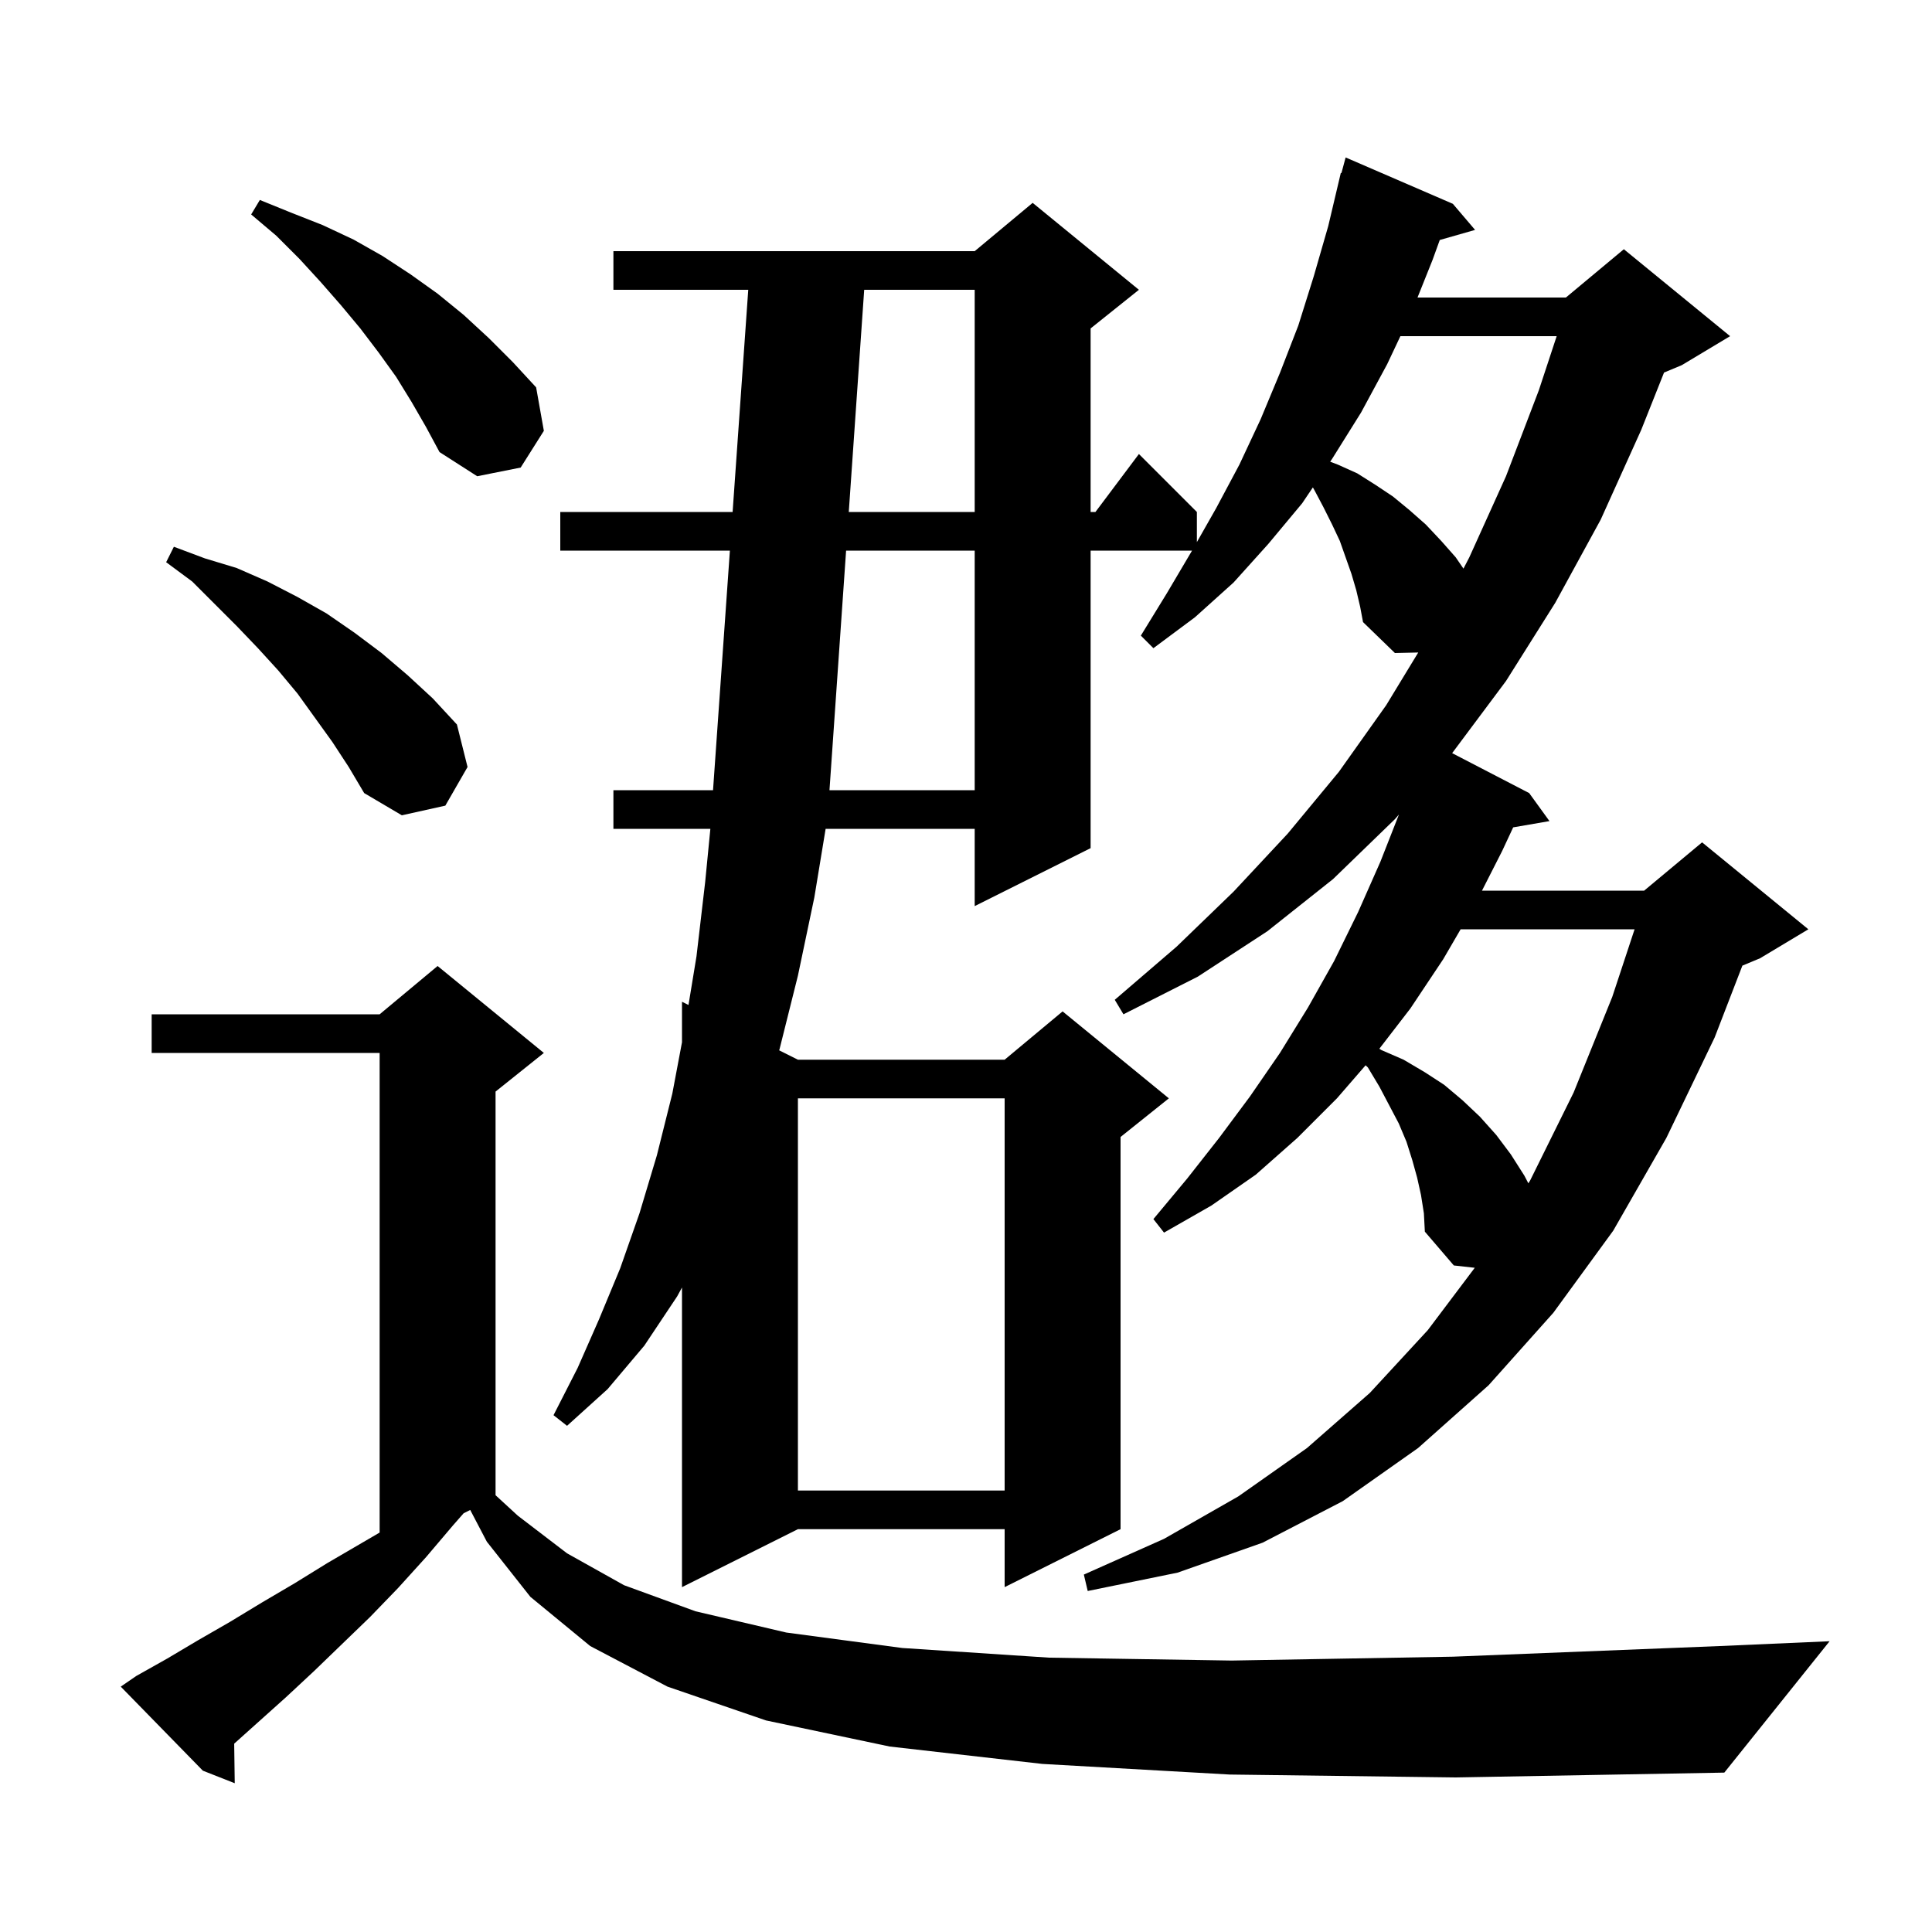 <svg xmlns="http://www.w3.org/2000/svg" xmlns:xlink="http://www.w3.org/1999/xlink" version="1.1" baseProfile="full" viewBox="0 0 200 200" width="200" height="200"><g fill="currentColor"><path d="M 127.3 183.7 L 107.9 182.6 L 92.1 180.8 L 79.3 178.1 L 69.1 174.6 L 61.1 170.4 L 54.9 165.3 L 50.4 159.6 L 48.677 156.311 L 47.997 156.651 L 46.9 157.9 L 44.1 161.2 L 41.2 164.4 L 38.3 167.4 L 32.5 173.0 L 29.6 175.7 L 24.243 180.503 L 24.3 184.6 L 21.0 183.3 L 12.5 174.6 L 14.1 173.5 L 17.3 171.7 L 20.5 169.8 L 23.8 167.9 L 27.1 165.9 L 30.5 163.9 L 33.9 161.8 L 39.3 158.65 L 39.3 109.0 L 15.7 109.0 L 15.7 105.0 L 39.3 105.0 L 45.3 100.0 L 56.3 109.0 L 51.3 113.0 L 51.3 154.784 L 53.6 156.9 L 58.7 160.8 L 64.6 164.1 L 72.0 166.8 L 81.4 169.0 L 93.4 170.6 L 108.6 171.6 L 127.5 171.9 L 150.4 171.5 L 178.0 170.4 L 189.4 169.9 L 178.5 183.5 L 150.7 184.0 Z M 147.1 123.7 L 146.7 121.9 L 146.2 120.1 L 145.6 118.2 L 144.8 116.3 L 142.8 112.5 L 141.6 110.5 L 141.365 110.279 L 138.4 113.7 L 134.3 117.8 L 130.0 121.6 L 125.4 124.8 L 120.5 127.6 L 119.4 126.2 L 122.9 122.0 L 126.2 117.8 L 129.4 113.5 L 132.5 109.0 L 135.4 104.3 L 138.1 99.5 L 140.6 94.4 L 142.9 89.2 L 144.818 84.319 L 144.4 84.8 L 138.0 91.0 L 131.2 96.4 L 124.0 101.1 L 116.3 105.0 L 115.4 103.5 L 121.8 98.0 L 127.7 92.3 L 133.3 86.3 L 138.6 79.9 L 143.5 73.0 L 146.816 67.547 L 144.4 67.6 L 141.1 64.4 L 140.8 62.8 L 140.4 61.1 L 139.9 59.4 L 138.7 56.0 L 137.9 54.3 L 137.0 52.5 L 136.1 50.8 L 135.908 50.455 L 134.8 52.1 L 131.3 56.3 L 127.7 60.3 L 123.7 63.9 L 119.4 67.1 L 118.1 65.8 L 120.8 61.4 L 123.4 57.0 L 112.9 57.0 L 112.9 87.8 L 100.9 93.8 L 100.9 85.8 L 85.469 85.8 L 84.3 92.9 L 82.6 101.0 L 80.7 108.6 L 80.66 108.73 L 82.6 109.7 L 104.0 109.7 L 110.0 104.7 L 121.0 113.7 L 116.0 117.7 L 116.0 158.3 L 104.0 164.3 L 104.0 158.3 L 82.6 158.3 L 70.6 164.3 L 70.6 133.281 L 70.1 134.2 L 66.7 139.3 L 62.9 143.8 L 58.7 147.6 L 57.3 146.5 L 59.8 141.6 L 62.0 136.6 L 64.2 131.3 L 66.2 125.6 L 68.0 119.6 L 69.6 113.2 L 70.6 107.892 L 70.6 103.7 L 71.272 104.036 L 72.1 99.0 L 73.0 91.3 L 73.537 85.8 L 63.5 85.8 L 63.5 81.8 L 73.813 81.8 L 75.558 57.0 L 58.0 57.0 L 58.0 53.0 L 75.84 53.0 L 77.459 30.0 L 63.5 30.0 L 63.5 26.0 L 100.9 26.0 L 106.9 21.0 L 117.9 30.0 L 112.9 34.0 L 112.9 53.0 L 113.4 53.0 L 117.9 47.0 L 123.9 53.0 L 123.9 56.12 L 125.9 52.6 L 128.3 48.1 L 130.5 43.4 L 132.5 38.6 L 134.4 33.7 L 136.0 28.6 L 137.5 23.4 L 138.8 17.9 L 138.864 17.918 L 139.3 16.3 L 150.4 21.1 L 152.7 23.8 L 149.044 24.845 L 148.3 26.9 L 146.74 30.8 L 162.1 30.8 L 168.1 25.8 L 179.1 34.8 L 174.1 37.8 L 172.261 38.566 L 169.9 44.5 L 165.7 53.8 L 161.0 62.4 L 155.9 70.5 L 150.326 77.965 L 158.3 82.1 L 160.4 85.0 L 156.644 85.648 L 155.5 88.1 L 153.414 92.2 L 170.2 92.2 L 176.2 87.2 L 187.2 96.2 L 182.2 99.2 L 180.371 99.962 L 177.5 107.4 L 172.5 117.8 L 167.0 127.4 L 160.8 135.9 L 154.1 143.4 L 146.8 149.9 L 139.0 155.4 L 130.7 159.7 L 121.9 162.8 L 112.6 164.7 L 112.2 163.0 L 120.5 159.3 L 128.2 154.9 L 135.3 149.9 L 141.8 144.2 L 147.8 137.7 L 152.667 131.241 L 150.5 131.0 L 147.5 127.5 L 147.4 125.6 Z M 82.6 113.7 L 82.6 154.3 L 104.0 154.3 L 104.0 113.7 Z M 151.204 96.2 L 149.4 99.3 L 146.0 104.4 L 142.79 108.564 L 143.0 108.7 L 145.3 109.7 L 147.5 111.0 L 149.5 112.3 L 151.4 113.9 L 153.2 115.6 L 154.9 117.5 L 156.4 119.5 L 157.8 121.7 L 158.216 122.497 L 158.4 122.2 L 162.9 113.1 L 166.9 103.2 L 169.212 96.2 Z M 34.4 76.8 L 30.8 71.8 L 28.8 69.4 L 26.7 67.1 L 24.5 64.8 L 19.9 60.2 L 17.2 58.2 L 18.0 56.6 L 21.2 57.8 L 24.5 58.8 L 27.7 60.2 L 30.8 61.8 L 33.8 63.5 L 36.7 65.5 L 39.5 67.6 L 42.2 69.9 L 44.8 72.3 L 47.3 75.0 L 48.4 79.4 L 46.1 83.4 L 41.6 84.4 L 37.7 82.1 L 36.1 79.4 Z M 87.588 57.0 L 85.867 81.8 L 100.9 81.8 L 100.9 57.0 Z M 144.968 34.8 L 143.6 37.7 L 140.9 42.7 L 137.9 47.5 L 137.701 47.796 L 138.5 48.1 L 140.5 49.0 L 142.4 50.2 L 144.2 51.4 L 145.9 52.8 L 147.6 54.3 L 149.2 56.0 L 150.7 57.7 L 151.496 58.864 L 152.1 57.7 L 155.9 49.3 L 159.3 40.4 L 161.147 34.8 Z M 89.461 30.0 L 87.865 53.0 L 100.9 53.0 L 100.9 30.0 Z M 42.6 41.6 L 41.0 39.0 L 39.2 36.5 L 37.3 34.0 L 35.3 31.6 L 33.2 29.2 L 31.0 26.8 L 28.6 24.4 L 26.0 22.2 L 26.9 20.7 L 30.1 22.0 L 33.4 23.3 L 36.6 24.8 L 39.6 26.5 L 42.5 28.4 L 45.3 30.4 L 48.0 32.6 L 50.6 35.0 L 53.1 37.5 L 55.5 40.1 L 56.3 44.6 L 53.9 48.4 L 49.4 49.3 L 45.5 46.8 L 44.1 44.2 Z "/></g></svg>